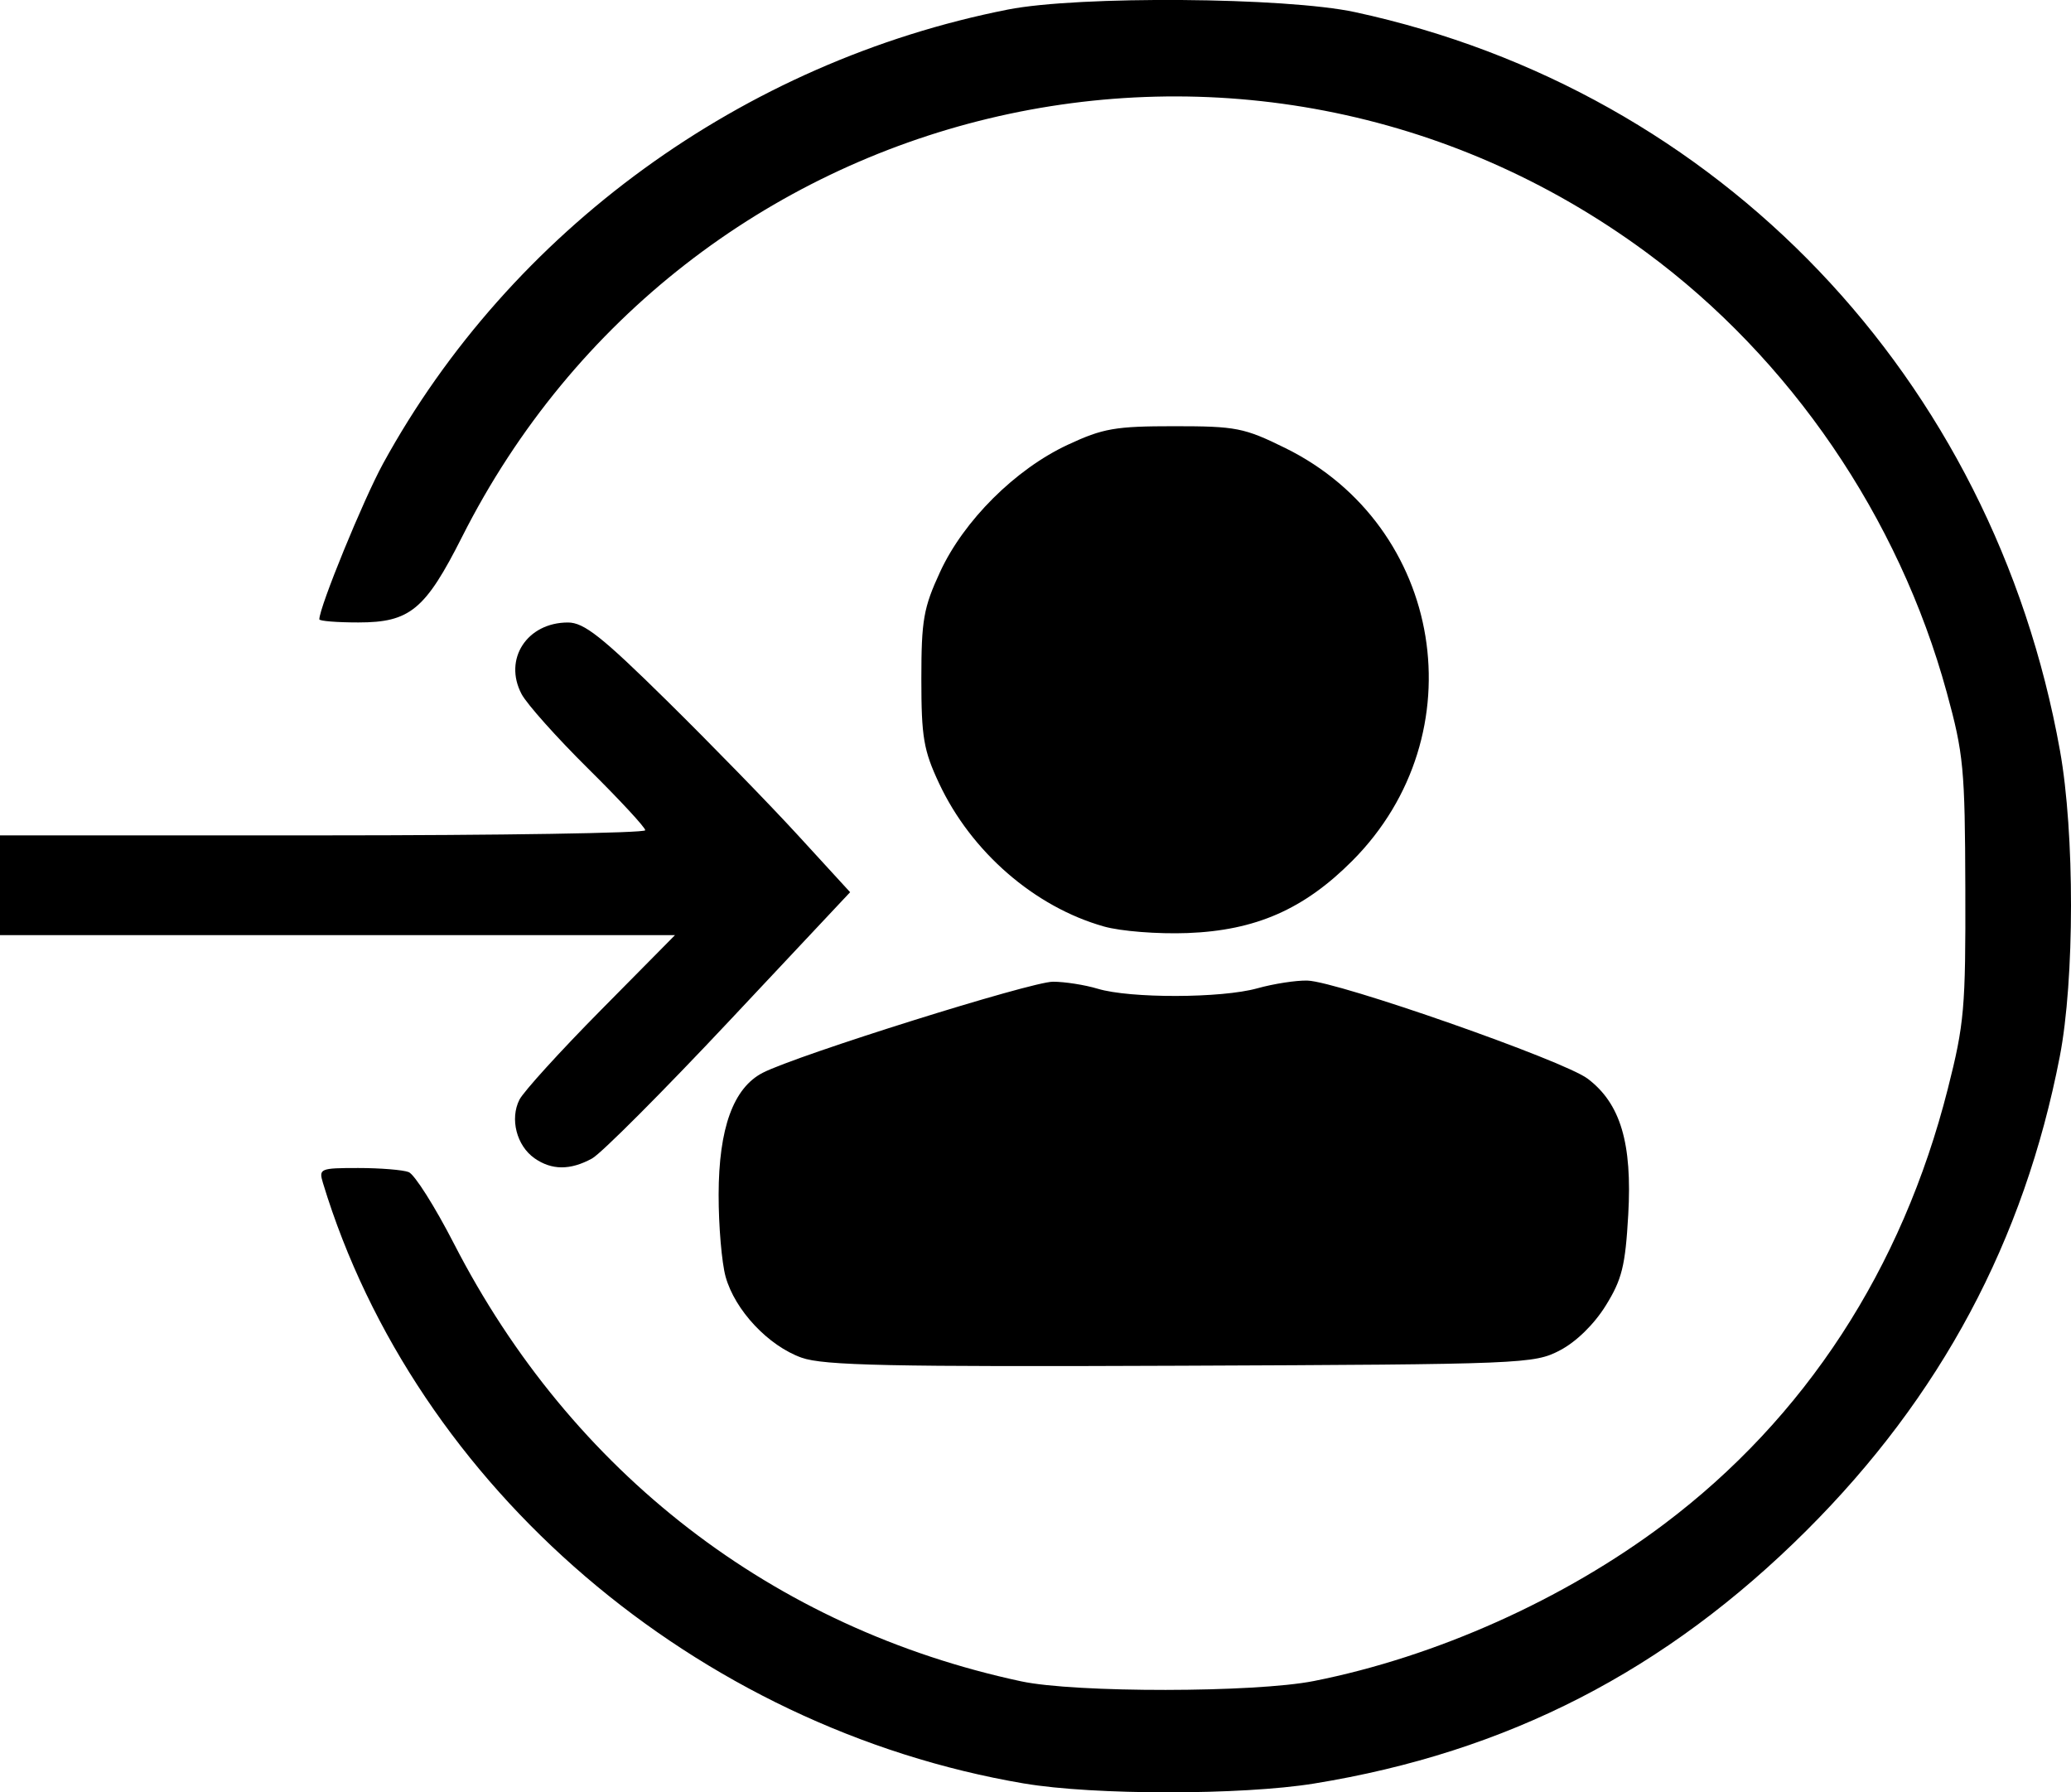 <?xml version="1.0" encoding="UTF-8" standalone="no"?>
<!-- Created with Inkscape (http://www.inkscape.org/) -->

<svg
   width="82.37mm"
   height="71.281mm"
   viewBox="0 0 82.37 71.281"
   version="1.1"
   id="svg1"
   xml:space="preserve"
   inkscape:version="1.4 (1:1.4+202410161351+e7c3feb100)"
   sodipodi:docname="login.svg"
   xmlns:inkscape="http://www.inkscape.org/namespaces/inkscape"
   xmlns:sodipodi="http://sodipodi.sourceforge.net/DTD/sodipodi-0.dtd"
   xmlns="http://www.w3.org/2000/svg"
   xmlns:svg="http://www.w3.org/2000/svg"><sodipodi:namedview
     id="namedview1"
     pagecolor="#ffffff"
     bordercolor="#666666"
     borderopacity="1.0"
     inkscape:showpageshadow="2"
     inkscape:pageopacity="0.0"
     inkscape:pagecheckerboard="0"
     inkscape:deskcolor="#d1d1d1"
     inkscape:document-units="mm"
     showguides="true"
     inkscape:zoom="0.5550014"
     inkscape:cx="177.47703"
     inkscape:cy="204.50399"
     inkscape:window-width="1243"
     inkscape:window-height="831"
     inkscape:window-x="116"
     inkscape:window-y="32"
     inkscape:window-maximized="0"
     inkscape:current-layer="layer1"><sodipodi:guide
       position="90.487,391.186"
       orientation="0,-1"
       id="guide1"
       inkscape:locked="false" /></sodipodi:namedview><defs
     id="defs1" /><g
     inkscape:label="Ebene 1"
     inkscape:groupmode="layer"
     id="layer1"
     transform="translate(-58.036,-94.186)"><path
       style="fill:#000000"
       d="m 98.782,165.117 c -13.039,-2.208 -24.225,-11.784 -27.901,-23.885 -0.173,-0.571 -0.117,-0.595 1.403,-0.595 0.871,0 1.774,0.073 2.006,0.162 0.232,0.089 1.042,1.369 1.8,2.844 4.679,9.11 12.695,15.295 22.56,17.408 2.153,0.461 9.291,0.454 11.642,-0.012 4.856,-0.962 9.951,-3.244 13.934,-6.243 5.607,-4.221 9.461,-10.134 11.28,-17.306 0.657,-2.59 0.711,-3.209 0.697,-7.967 -0.014,-4.776 -0.069,-5.356 -0.74,-7.805 -1.907,-6.963 -6.214,-13.27 -11.951,-17.498 -15.834,-11.669 -38.208,-6.292 -47.099,11.318 -1.463,2.898 -2.074,3.402 -4.124,3.402 -0.854,0 -1.552,-0.056 -1.552,-0.125 0,-0.484 1.75,-4.757 2.534,-6.191 5.078,-9.271 14.306,-15.977 24.85,-18.058 2.806,-0.554 11.053,-0.493 13.809,0.102 14.491,3.129 25.378,14.533 28.038,29.371 0.588,3.279 0.584,9.111 -0.009,12.169 -1.42,7.324 -4.733,13.521 -10.077,18.849 -5.592,5.575 -11.892,8.812 -19.583,10.059 -2.875,0.466 -8.761,0.466 -11.517,-6.2e-4 z m -8.864,-16.937 c -1.324,-0.472 -2.652,-1.888 -3.022,-3.219 -0.155,-0.559 -0.28,-2.029 -0.278,-3.266 0.005,-2.645 0.586,-4.245 1.758,-4.847 1.369,-0.702 10.67,-3.62 11.539,-3.62 0.47,0 1.271,0.126 1.779,0.279 1.291,0.39 4.924,0.381 6.348,-0.016 0.655,-0.183 1.552,-0.321 1.994,-0.308 1.214,0.037 10.19,3.178 11.146,3.901 1.307,0.988 1.777,2.565 1.614,5.414 -0.116,2.033 -0.249,2.571 -0.896,3.612 -0.463,0.745 -1.175,1.441 -1.819,1.777 C 119.051,148.427 118.653,148.444 105,148.5 93.412,148.548 90.793,148.492 89.919,148.18 Z M 79.292,140.246 c -0.709,-0.497 -0.983,-1.566 -0.596,-2.327 0.165,-0.324 1.624,-1.929 3.243,-3.566 l 2.943,-2.977 H 71.46 58.036 v -1.984 -1.984 h 12.832 c 7.058,0 12.832,-0.092 12.832,-0.204 0,-0.112 -1.021,-1.214 -2.268,-2.447 -1.247,-1.234 -2.441,-2.57 -2.651,-2.968 -0.733,-1.386 0.214,-2.847 1.845,-2.847 0.636,0 1.349,0.563 3.933,3.109 1.736,1.71 4.087,4.123 5.223,5.363 l 2.066,2.254 -4.801,5.114 c -2.641,2.813 -5.099,5.277 -5.463,5.476 -0.867,0.474 -1.605,0.47 -2.292,-0.011 z m 22.646,-9.216 c -2.756,-0.778 -5.276,-2.967 -6.553,-5.693 -0.615,-1.312 -0.704,-1.835 -0.704,-4.147 0,-2.345 0.085,-2.83 0.746,-4.261 0.944,-2.043 2.991,-4.081 5.074,-5.053 1.406,-0.656 1.89,-0.74 4.239,-0.74 2.462,0 2.778,0.062 4.415,0.868 6.313,3.108 7.663,11.393 2.673,16.409 -1.925,1.934 -3.847,2.778 -6.563,2.88 -1.186,0.044 -2.649,-0.071 -3.326,-0.262 z"
       id="path1" /></g></svg>

